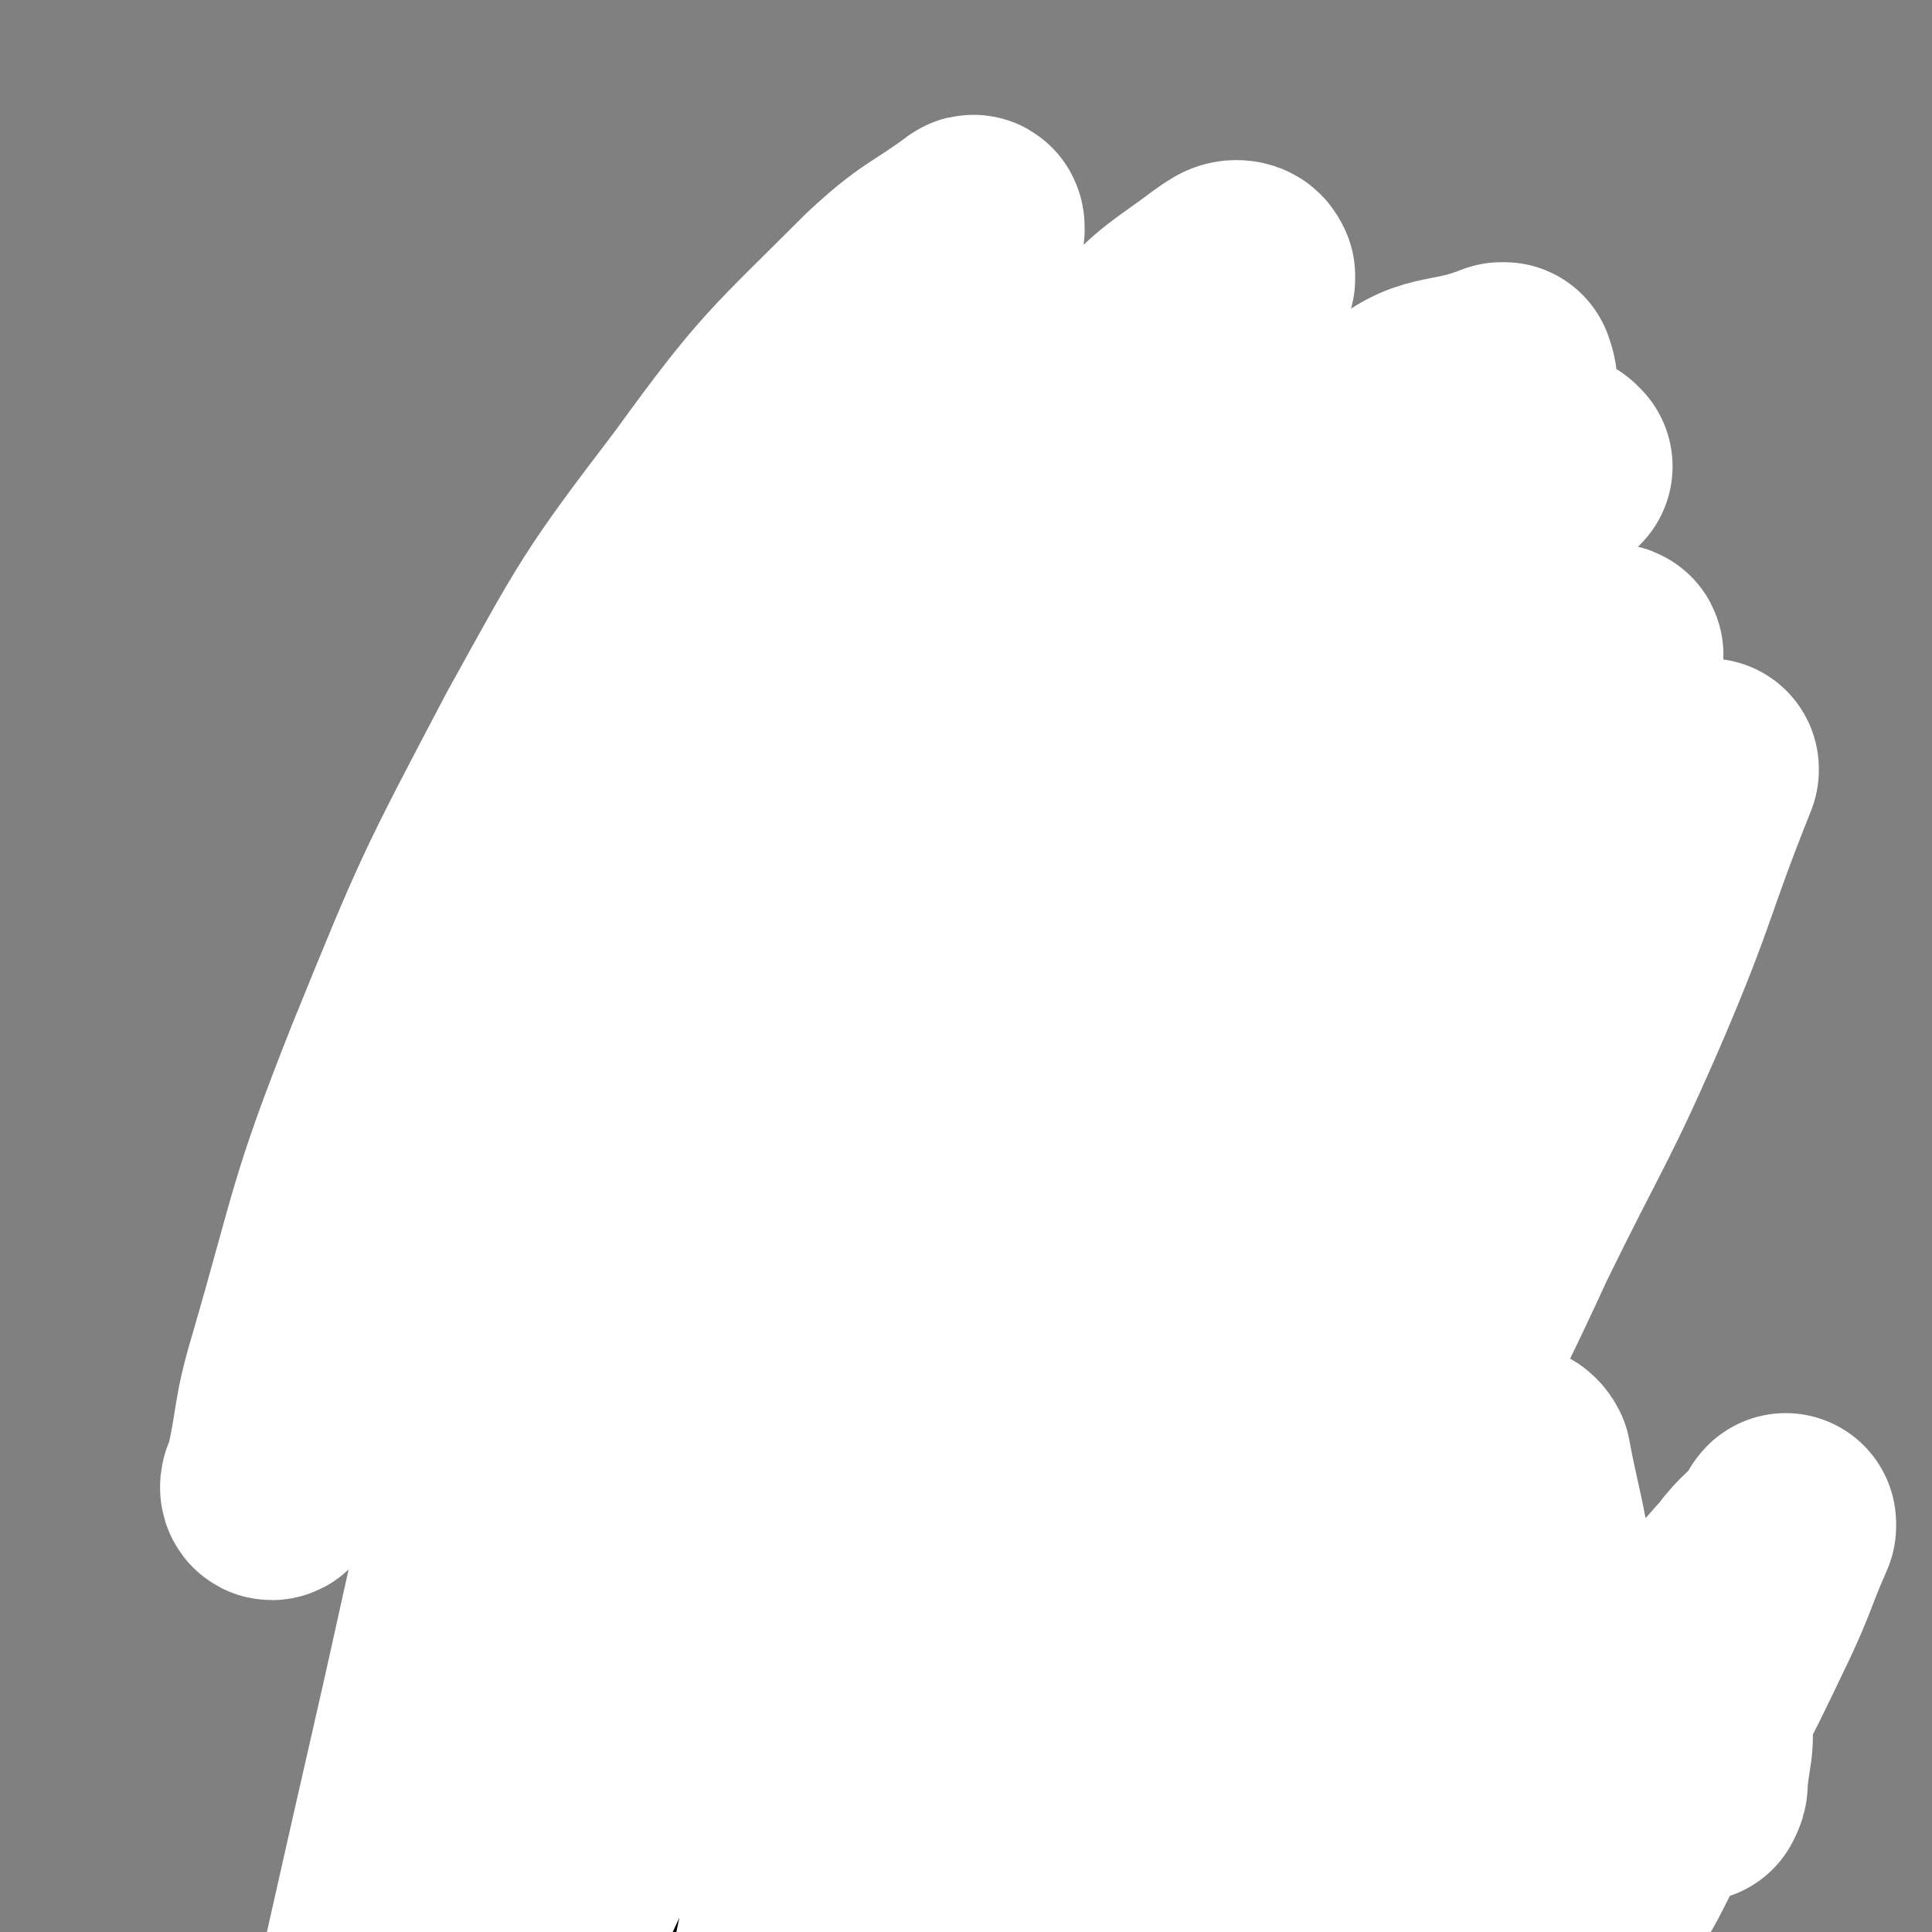 <svg viewBox='0 0 700 700' version='1.1' xmlns='http://www.w3.org/2000/svg' xmlns:xlink='http://www.w3.org/1999/xlink'><rect x="0" y="0" width="700" height="700" fill="#808080" stroke="none"/><g fill='none' stroke='#000000' stroke-width='6' stroke-linecap='round' stroke-linejoin='round'><path d='M272,318c0,0 -1,-1 -1,-1 '/><path d='M289,382c0,0 -1,-1 -1,-1 0,0 0,0 1,1 0,0 0,0 0,0 0,0 0,0 -1,-1 -2,-2 -2,-2 -3,-4 -9,-14 -10,-14 -18,-28 -8,-14 -8,-14 -14,-28 -4,-7 -4,-8 -6,-16 -2,-7 -1,-7 -1,-15 -1,-4 0,-4 0,-7 '/><path d='M252,315c0,0 -1,-1 -1,-1 0,0 1,1 1,1 0,0 0,-1 0,-1 2,-11 1,-12 4,-23 2,-12 2,-12 6,-23 3,-8 3,-8 7,-15 '/><path d='M253,301c0,0 -1,-1 -1,-1 0,0 0,0 1,1 0,0 0,0 0,0 0,-4 0,-4 0,-9 3,-12 3,-12 6,-24 3,-10 2,-10 6,-19 4,-9 4,-9 9,-18 4,-7 4,-7 9,-14 1,-2 1,-2 2,-3 '/><path d='M259,254c0,0 -1,-1 -1,-1 0,0 0,0 1,1 0,0 0,0 0,0 0,-1 -1,-1 0,-1 8,-15 8,-15 17,-28 7,-11 7,-11 15,-21 8,-9 8,-9 17,-17 12,-11 12,-10 25,-20 '/><path d='M291,208c0,0 -1,-1 -1,-1 0,0 0,1 1,1 2,-2 2,-2 4,-4 15,-11 14,-12 29,-21 23,-14 24,-14 47,-27 3,-1 3,-1 5,-2 '/><path d='M364,179c0,0 -1,-1 -1,-1 0,0 0,1 0,1 2,-1 2,-2 4,-3 15,-6 15,-7 31,-11 9,-3 10,-2 19,-4 4,-1 4,-1 8,-2 '/><path d='M383,181c0,0 -1,-1 -1,-1 0,0 0,1 0,1 0,0 0,0 0,0 7,-3 7,-3 14,-5 15,-6 15,-6 30,-10 13,-3 13,-3 25,-5 14,-2 14,-2 28,-1 11,0 11,1 22,2 4,0 4,0 7,1 '/><path d='M405,155c0,0 -1,-1 -1,-1 0,0 0,1 0,1 0,0 0,0 0,0 1,0 -1,-1 0,-1 8,1 9,2 19,3 13,3 13,3 25,5 10,1 10,1 19,2 10,2 10,2 21,5 8,2 9,1 17,4 8,4 7,5 15,9 2,1 2,1 4,2 '/><path d='M476,156c0,0 -1,-1 -1,-1 0,0 0,1 0,1 0,0 0,0 0,0 1,0 1,0 1,0 11,1 11,1 22,3 10,1 10,1 20,4 12,2 12,2 23,6 10,4 10,4 19,9 8,5 9,4 16,10 6,5 5,6 11,11 1,1 0,2 1,3 '/><path d='M552,197c0,0 -1,-1 -1,-1 0,0 0,1 0,1 0,0 0,0 0,0 8,7 9,7 16,15 8,7 8,7 15,15 6,7 5,7 10,15 4,6 4,6 6,13 3,7 2,7 3,15 1,3 1,3 1,7 '/><path d='M583,229c0,0 -1,-1 -1,-1 0,0 0,0 0,1 0,0 0,0 0,0 1,5 1,5 1,10 1,10 1,10 1,20 0,10 0,10 -1,20 -1,8 -1,9 -3,17 -2,6 -2,6 -4,13 -1,2 -1,2 -1,4 '/><path d='M594,270c-1,0 -1,-1 -1,-1 0,0 0,0 0,1 0,0 0,0 0,1 -3,11 -3,11 -7,22 -2,9 -2,9 -5,18 -4,10 -5,10 -9,20 -3,6 -3,6 -6,13 -3,6 -3,5 -6,11 0,1 0,1 -1,2 '/><path d='M580,305c0,0 -1,-1 -1,-1 0,0 0,0 0,1 0,0 0,0 0,0 1,0 0,-1 0,-1 -2,3 -2,4 -4,7 -6,11 -6,11 -13,22 -4,6 -4,6 -8,12 -3,5 -3,5 -6,9 -3,6 -3,5 -7,11 -3,5 -2,5 -5,10 -3,5 -3,5 -6,9 -1,2 -1,2 -3,4 0,0 0,0 -1,1 0,0 0,0 0,0 0,0 0,1 0,1 2,-1 3,-1 4,-3 6,-7 5,-7 10,-15 3,-4 4,-4 7,-8 3,-4 2,-4 5,-8 3,-6 3,-6 7,-12 2,-5 3,-5 5,-10 2,-4 2,-4 4,-8 2,-4 2,-4 4,-8 2,-4 1,-4 2,-8 1,-4 2,-3 3,-7 1,-4 1,-4 2,-8 1,-4 1,-4 2,-8 1,-3 1,-4 2,-7 1,-4 1,-4 2,-8 0,-4 0,-4 0,-8 1,-4 0,-4 0,-8 0,-3 1,-3 1,-7 0,-3 0,-3 0,-6 0,-3 0,-3 0,-5 0,-3 0,-3 0,-6 0,-2 0,-2 0,-3 0,-1 0,-1 0,-3 0,-2 0,-2 -1,-4 0,-3 0,-3 -1,-6 -1,-2 -1,-3 -2,-5 -2,-3 -2,-3 -4,-6 -1,-2 -1,-3 -3,-5 -3,-3 -3,-2 -6,-5 -2,-2 -1,-3 -3,-5 -2,-2 -3,-2 -5,-3 -3,-2 -3,-2 -6,-4 -3,-2 -3,-2 -7,-4 -3,-2 -3,-2 -7,-3 -4,-1 -4,-2 -7,-3 -4,-2 -4,-2 -8,-3 -3,-1 -3,-1 -6,-2 -4,-1 -4,-1 -8,-2 -4,-1 -4,-1 -8,-2 -5,-1 -5,-1 -10,-2 -5,-1 -5,-1 -10,-2 -4,0 -4,0 -8,0 -4,-1 -4,0 -7,0 -5,0 -5,0 -10,0 -3,0 -3,0 -7,0 -4,0 -4,0 -8,0 -3,0 -3,0 -7,0 -4,0 -4,0 -7,0 -4,0 -4,0 -7,0 -3,1 -3,1 -6,1 -4,0 -4,0 -8,1 -5,0 -5,0 -10,1 -4,0 -4,1 -8,1 -3,1 -3,0 -7,1 -4,1 -4,1 -8,2 -5,1 -5,0 -9,1 -3,0 -3,0 -7,1 -5,1 -5,1 -10,3 -4,1 -4,0 -8,2 -5,1 -5,1 -10,3 -4,3 -4,3 -9,5 -6,3 -6,3 -11,6 -4,2 -4,3 -8,6 -4,3 -4,3 -9,6 -3,4 -4,3 -7,7 -5,6 -4,6 -9,13 -3,5 -3,5 -6,10 -3,5 -3,5 -6,11 -3,6 -3,5 -6,11 -2,5 -1,5 -2,10 -1,4 -2,4 -2,7 -1,6 -1,6 -1,11 -1,6 0,6 0,12 -1,7 -1,7 -1,15 0,6 0,6 1,13 0,8 0,8 1,15 0,6 0,6 1,13 1,5 0,5 2,11 2,6 1,6 5,11 3,5 4,5 9,10 '/><path d='M580,369c0,0 -1,-1 -1,-1 0,0 0,0 0,1 0,0 0,0 0,0 1,0 0,0 0,-1 -1,-7 0,-7 0,-14 0,-11 0,-11 0,-22 0,-10 1,-10 1,-20 0,-6 0,-6 0,-13 0,-6 0,-6 0,-12 0,-5 1,-5 1,-10 0,-3 0,-3 0,-7 0,0 0,0 0,0 0,0 0,0 0,0 0,1 0,1 0,3 0,10 0,10 0,20 0,12 0,12 -1,24 0,10 0,10 0,19 1,7 1,7 1,14 0,2 0,2 -1,4 0,1 0,1 0,2 0,0 0,1 0,1 0,-1 0,-1 0,-2 -1,-3 -2,-3 -3,-6 -3,-11 -3,-11 -5,-22 -1,-9 -2,-9 -2,-18 0,-9 1,-9 2,-17 1,-8 1,-8 2,-16 1,-7 1,-7 3,-14 1,-6 2,-6 3,-11 1,-4 1,-4 2,-9 0,-3 0,-3 0,-6 0,0 1,0 1,-1 0,0 0,1 0,1 '/><path d='M557,363c0,0 -1,-1 -1,-1 0,0 0,0 0,1 0,0 0,0 0,0 1,0 0,-1 0,-1 0,0 0,0 0,1 0,0 0,0 0,0 1,0 0,-1 0,-1 0,0 0,0 0,1 0,0 0,0 0,0 2,-5 2,-5 4,-10 7,-15 7,-15 13,-31 2,-5 2,-5 3,-11 '/><path d='M335,360c0,0 -1,-1 -1,-1 0,0 0,0 1,1 0,0 0,0 0,0 -1,2 -1,2 -1,4 -1,6 -1,6 -1,11 0,4 0,4 1,7 2,3 2,3 5,6 3,2 3,2 7,3 5,1 6,2 12,2 8,-1 8,-1 16,-4 9,-2 9,-2 17,-6 8,-3 8,-3 15,-8 5,-3 4,-4 8,-8 2,-2 1,-2 2,-4 1,-1 2,-1 1,-1 0,-1 0,-1 -1,-2 -4,-3 -4,-4 -9,-7 -8,-3 -8,-4 -17,-4 -12,-1 -12,-1 -23,2 -10,3 -10,4 -19,8 -9,4 -9,5 -16,10 -6,4 -6,4 -11,8 -2,1 -1,2 -2,3 -1,0 -1,-1 -1,0 -1,0 -1,0 0,1 2,3 1,4 4,7 4,5 4,5 10,8 7,3 7,4 15,5 7,1 8,1 15,0 7,-1 8,-1 15,-4 9,-3 9,-3 18,-8 6,-4 5,-5 11,-9 2,-2 2,-2 4,-4 0,0 1,0 1,0 0,-1 -1,-1 -1,-2 0,0 1,0 0,0 -2,-3 -2,-4 -5,-6 -5,-5 -5,-5 -11,-8 -8,-3 -8,-3 -16,-4 -7,-1 -7,-2 -13,-1 -6,0 -7,0 -13,2 -5,2 -5,2 -10,5 -5,4 -5,4 -9,8 -3,3 -3,3 -5,5 -1,2 0,2 0,4 -1,3 -2,3 -1,6 0,3 -1,3 1,5 2,3 2,4 5,6 5,2 5,2 11,3 7,0 7,1 15,0 8,-2 9,-1 16,-5 9,-5 8,-6 16,-13 1,0 1,0 2,-1 '/><path d='M373,344c0,0 -1,-1 -1,-1 0,0 0,0 0,1 0,0 0,0 0,0 1,0 0,-1 0,-1 0,0 0,0 0,1 0,0 0,0 0,0 1,0 0,0 0,-1 -3,-3 -3,-3 -5,-5 -2,-2 -2,-2 -4,-4 -1,-1 -1,-1 -3,-1 '/><path d='M316,330c0,0 -1,-1 -1,-1 0,0 0,0 1,1 0,0 0,0 0,0 0,0 -1,-1 -1,-1 0,0 0,0 1,1 0,0 0,0 0,0 0,0 -1,-1 -1,-1 3,-1 4,-1 9,-2 13,-5 13,-5 26,-10 7,-3 7,-4 14,-6 6,-2 6,-2 12,-4 6,-1 6,-2 11,-2 3,-1 3,0 6,0 0,0 0,-1 0,0 1,0 1,0 0,1 0,1 0,1 -1,2 -4,6 -4,6 -9,12 -6,7 -6,7 -13,13 -6,4 -6,4 -12,8 -4,3 -4,4 -8,6 -2,1 -3,0 -5,1 -1,0 -1,0 -2,0 -2,-1 -3,0 -5,-2 -3,-1 -3,-1 -5,-4 -1,-2 -1,-3 -2,-6 0,-4 0,-5 2,-9 1,-6 1,-7 5,-12 5,-5 6,-6 13,-9 7,-3 7,-3 15,-4 7,-1 7,-1 14,1 5,1 5,2 10,5 4,2 4,2 7,5 2,3 3,3 3,6 1,5 1,5 -1,10 -2,6 -2,7 -6,12 -5,8 -5,9 -13,15 -6,5 -7,4 -15,7 -5,2 -5,3 -11,3 -6,0 -7,0 -13,-2 -8,-3 -8,-4 -15,-9 -4,-3 -4,-3 -6,-8 -2,-3 -2,-4 -2,-8 -1,-2 0,-2 0,-4 '/><path d='M500,334c0,0 -1,-1 -1,-1 0,0 0,0 0,1 '/><path d='M469,330c0,0 -1,-1 -1,-1 0,0 0,0 0,1 0,0 0,0 0,0 1,0 0,-1 0,-1 0,0 -1,1 -1,1 -1,-5 -1,-6 -1,-10 1,-3 1,-4 3,-6 3,-3 3,-3 7,-5 4,-2 4,-2 8,-2 8,1 10,0 16,4 5,3 5,5 6,11 1,5 1,7 -1,12 -5,8 -6,8 -13,15 -4,5 -4,5 -10,8 -4,2 -5,2 -10,3 -5,0 -5,1 -10,-1 -8,-3 -8,-4 -14,-9 -5,-4 -5,-4 -8,-8 -2,-3 -2,-3 -2,-6 -1,-4 -1,-5 0,-8 2,-5 3,-6 8,-9 6,-6 6,-6 14,-9 9,-3 9,-3 18,-3 14,0 14,1 28,3 3,1 3,1 6,3 1,1 2,1 2,4 2,3 2,4 1,8 -2,7 -3,7 -8,13 -7,9 -7,9 -15,16 -8,5 -9,4 -18,7 -6,2 -6,1 -12,2 -3,0 -4,0 -7,-1 -4,-2 -4,-2 -7,-5 -1,-1 0,-1 -1,-1 '/><path d='M388,325c0,0 -1,-1 -1,-1 0,0 0,0 0,1 0,0 0,0 0,0 1,0 1,0 2,1 8,4 8,4 17,8 5,2 5,2 9,5 3,1 3,1 5,2 '/><path d='M415,354c0,0 -1,-1 -1,-1 0,0 0,0 0,1 0,0 0,0 0,0 1,-1 1,-1 1,-1 7,-7 7,-7 13,-14 8,-8 8,-8 15,-15 '/><path d='M433,365c0,0 -2,-1 -1,-1 7,7 7,11 17,16 11,5 13,4 26,5 7,1 8,0 15,-1 0,0 0,0 0,-1 0,-1 0,-1 -1,-3 -1,-5 -1,-6 -4,-9 -4,-6 -5,-6 -11,-9 -6,-5 -6,-5 -13,-7 -6,-2 -6,-2 -12,-2 -5,-1 -5,-1 -10,-1 -2,0 -2,0 -3,1 -3,1 -4,0 -5,2 -2,3 -2,3 -3,7 -1,5 -1,5 0,11 1,7 2,7 5,14 2,6 2,7 7,11 4,4 5,3 11,5 6,2 7,3 14,2 5,-1 6,-2 11,-6 5,-4 5,-4 9,-9 3,-4 3,-4 5,-8 2,-3 1,-3 1,-6 0,-1 0,-1 0,-2 '/><path d='M291,398c0,0 -1,-1 -1,-1 0,0 0,0 1,1 0,0 0,0 0,0 0,0 -2,-1 -1,-1 6,1 7,2 14,3 18,3 18,3 37,5 13,1 13,1 27,2 13,0 13,0 27,0 10,0 10,0 21,0 '/><path d='M309,396c0,0 -1,-1 -1,-1 0,0 0,0 1,1 0,0 0,0 0,0 0,0 -2,-1 -1,-1 17,4 18,5 35,9 12,3 13,3 25,4 13,2 13,2 26,3 11,1 11,1 21,1 13,-1 13,-1 25,-2 9,-1 9,-1 17,-3 9,-1 9,-1 18,-2 10,-2 10,-2 20,-4 9,-2 9,-3 17,-5 6,-2 6,-1 11,-3 5,-1 4,-2 9,-4 2,0 2,0 4,-1 1,0 1,-1 2,-2 3,-1 3,-1 6,-2 2,-1 2,-1 3,-1 2,-1 2,-1 3,-2 0,0 0,0 0,1 '/><path d='M548,401c0,0 -1,-1 -1,-1 0,0 0,0 0,1 0,0 0,0 0,0 -1,6 -1,6 -2,12 -3,17 -3,17 -5,34 -2,14 -1,14 -2,29 -1,11 -2,11 -2,22 0,8 0,8 1,16 0,2 0,2 0,4 '/><path d='M533,414c0,0 -1,-1 -1,-1 0,0 0,0 0,1 0,0 0,0 0,0 1,5 1,5 1,10 4,29 3,29 7,57 3,21 4,21 8,41 1,4 1,4 2,8 '/><path d='M540,436c0,0 -1,-1 -1,-1 0,0 0,0 0,1 0,0 0,0 0,0 2,4 2,4 4,8 12,29 12,29 25,58 4,7 4,7 8,14 '/><path d='M551,456c0,0 -1,-1 -1,-1 0,0 0,0 0,1 0,0 0,0 0,0 7,19 6,19 14,38 8,17 8,17 17,34 0,2 0,2 1,3 '/><path d='M590,543c0,0 -1,-1 -1,-1 0,0 0,0 0,0 0,1 0,1 0,1 4,13 4,13 9,26 2,7 2,7 5,13 '/><path d='M601,569c-1,0 -1,-1 -1,-1 0,0 0,0 0,0 0,1 0,1 0,1 -1,18 -1,18 -2,35 -2,19 -1,19 -2,37 -1,10 0,11 -1,21 -1,6 -1,6 -2,12 '/><path d='M580,693c0,0 -1,-1 -1,-1 -1,0 0,1 -1,1 0,0 0,0 0,0 '/><path d='M301,410c0,0 -1,-1 -1,-1 0,0 1,0 1,1 0,1 -1,1 -1,2 -2,17 -2,17 -4,33 -4,19 -4,19 -8,38 '/><path d='M300,381c0,0 -1,-2 -1,-1 -8,31 -6,33 -14,65 -9,33 -9,33 -18,66 '/><path d='M299,437c0,0 -1,-1 -1,-1 -6,9 -6,10 -12,21 -10,17 -10,17 -21,34 -9,14 -9,14 -18,29 -6,9 -5,9 -12,17 -3,5 -3,4 -7,9 -1,1 -1,1 -2,2 0,1 -1,0 -1,0 '/><path d='M271,478c0,0 -1,-1 -1,-1 0,0 1,0 1,1 -7,11 -8,11 -15,23 -9,14 -9,14 -16,28 -12,22 -11,22 -22,44 -3,7 -3,7 -6,14 '/><path d='M216,596c0,0 -1,-1 -1,-1 0,0 0,0 1,0 0,0 0,0 0,0 -4,9 -4,8 -7,17 -4,10 -4,10 -7,21 -2,7 -3,7 -4,14 -1,6 -1,6 -2,12 0,1 0,1 0,1 '/><path d='M235,631c0,0 -1,-1 -1,-1 0,0 0,0 1,0 0,0 0,0 0,0 0,8 -1,8 0,15 0,5 0,5 1,9 0,4 1,4 2,7 0,0 0,0 0,0 '/><path d='M272,683c0,0 -1,-1 -1,-1 0,0 0,0 1,0 0,0 0,0 0,0 -5,-24 -6,-23 -10,-48 -2,-11 -1,-12 -2,-24 '/><path d='M264,625c0,0 -1,-1 -1,-1 0,0 0,0 1,0 0,0 0,0 0,0 0,1 -1,1 -1,0 2,-13 3,-14 6,-27 5,-22 4,-22 9,-44 5,-21 6,-21 11,-41 2,-8 2,-8 4,-15 '/><path d='M291,532c0,0 -1,-1 -1,-1 0,0 0,0 1,0 0,0 0,0 0,0 0,1 -1,1 -1,0 3,-7 4,-7 7,-14 5,-13 5,-13 11,-25 4,-9 4,-9 9,-19 3,-6 3,-6 6,-13 4,-9 3,-9 7,-18 2,-4 3,-4 5,-8 1,-2 0,-2 1,-5 0,0 1,0 1,-1 0,0 -1,0 0,0 0,-1 1,-1 1,-2 0,0 0,-1 0,-1 -1,-1 -1,-1 0,-1 0,0 0,0 0,0 0,0 1,-1 1,0 -1,0 -2,0 -2,1 -5,18 -2,19 -9,36 -5,15 -7,14 -15,28 -8,13 -8,13 -16,25 -8,10 -8,10 -16,20 -8,8 -8,7 -15,15 -5,5 -5,5 -10,10 -4,4 -4,4 -8,8 -2,3 -2,3 -4,6 -1,1 -1,1 -2,2 0,0 0,0 1,-1 '/><path d='M292,539c0,0 -1,-1 -1,-1 0,0 0,0 1,0 0,1 0,1 0,1 -4,10 -4,10 -8,20 -4,10 -5,9 -9,19 -3,8 -3,8 -7,15 -4,11 -5,11 -9,21 -4,7 -3,7 -6,14 -3,6 -3,6 -5,13 -1,2 -1,2 -1,5 -1,0 0,0 0,0 0,0 0,0 0,0 0,1 -1,0 -1,0 0,0 0,0 1,-1 0,0 0,0 0,0 0,1 -1,-1 -1,0 -1,8 0,9 -1,18 0,14 0,14 0,28 0,9 -1,9 0,18 0,4 1,4 2,9 0,0 0,0 0,0 0,0 0,0 0,0 '/><path d='M224,599c0,0 -1,-1 -1,-1 0,0 0,0 1,0 0,0 0,0 0,0 0,1 -1,-1 -1,0 1,10 2,11 3,23 2,14 2,14 4,29 2,10 2,10 3,20 1,10 0,10 2,20 2,9 3,9 7,18 0,1 1,1 1,1 0,0 0,0 0,0 '/><path d='M226,689c0,0 -1,-1 -1,-1 0,0 0,0 1,0 0,0 0,0 0,0 -1,-3 -1,-3 -2,-6 -1,-13 -2,-13 -2,-25 0,-13 0,-13 2,-26 3,-15 3,-15 7,-30 6,-16 6,-16 13,-32 9,-18 10,-17 19,-35 4,-6 4,-6 8,-11 '/><path d='M415,416c0,0 -1,-1 -1,-1 0,0 0,0 0,1 0,0 0,0 0,0 1,0 0,-1 0,-1 -3,4 -3,5 -6,9 -9,13 -10,12 -17,26 -9,18 -9,18 -15,38 -5,19 -5,19 -7,39 -2,16 -2,16 -2,31 1,14 2,14 3,27 '/><path d='M381,457c0,0 -1,-1 -1,-1 0,0 0,0 0,1 0,0 0,0 0,0 -3,23 -4,23 -7,46 -2,19 -2,19 -4,39 -1,18 -1,18 -2,37 0,13 0,13 1,26 1,9 2,9 3,17 0,0 0,0 0,0 '/><path d='M392,495c0,0 -1,-1 -1,-1 0,0 0,0 0,1 0,0 0,0 0,0 1,0 0,-1 0,-1 0,0 0,0 0,1 -1,11 -2,11 -3,23 -2,14 -2,14 -3,29 -1,17 -1,17 -2,33 -1,17 -1,17 -2,33 0,11 0,11 -1,21 0,9 1,9 0,17 0,8 -1,8 -1,16 0,2 0,2 0,4 '/><path d='M383,571c0,0 -1,-1 -1,-1 0,0 0,0 0,0 -2,24 -2,25 -5,49 -2,16 -2,16 -5,32 -1,8 -1,8 -3,15 '/><path d='M368,428c0,0 -1,-1 -1,-1 0,0 1,0 0,1 -1,15 -2,15 -4,30 -3,26 -3,26 -6,51 -3,19 -3,19 -6,38 -2,17 -3,17 -5,35 -1,8 0,8 0,15 '/><path d='M346,450c0,0 -1,-1 -1,-1 0,0 0,0 1,1 0,0 0,0 0,0 0,0 -1,-1 -1,-1 0,0 1,0 1,1 -2,28 -1,28 -4,56 -2,22 -2,22 -6,43 -3,16 -2,16 -7,33 -3,13 -4,13 -8,26 0,0 0,0 0,0 '/><path d='M348,449c0,0 -1,-1 -1,-1 0,0 0,0 1,1 0,0 0,0 0,0 -4,8 -4,7 -8,16 -7,16 -8,15 -14,32 -7,17 -7,17 -13,35 -5,15 -6,15 -10,30 -4,13 -4,14 -7,27 -3,10 -3,10 -4,19 -1,5 0,5 0,10 '/><path d='M326,561c0,0 -1,-1 -1,-1 0,0 0,0 1,0 0,0 0,0 0,0 -1,3 -2,3 -2,5 -3,24 -3,24 -5,49 -2,16 -2,16 -3,32 0,9 0,9 1,17 0,6 0,7 2,13 3,8 4,8 8,16 '/><path d='M423,482c0,0 -1,-1 -1,-1 0,0 0,0 0,1 0,0 0,0 0,0 -3,31 -3,31 -5,63 -2,24 -1,24 -2,48 -1,21 -1,21 -3,41 -1,13 -1,13 -3,25 0,0 0,0 0,0 '/><path d='M423,473c0,0 -1,-1 -1,-1 0,0 0,0 0,1 1,6 1,6 1,12 1,26 1,26 1,53 1,21 1,21 1,43 -1,19 -1,19 -3,39 -1,16 -2,16 -3,31 -1,9 0,9 -1,18 0,2 0,2 -1,4 '/><path d='M433,447c0,0 -1,-1 -1,-1 0,0 0,0 0,1 0,0 0,0 0,0 '/><path d='M422,425c0,0 -1,-1 -1,-1 0,0 0,0 0,1 1,15 1,15 0,31 0,32 0,32 -1,63 -1,29 -1,29 -2,57 0,21 0,21 -2,43 0,4 0,4 -1,8 '/><path d='M426,512c0,0 -1,-1 -1,-1 0,0 0,0 0,1 0,0 0,0 0,0 0,25 0,25 -1,51 0,22 1,22 0,45 0,19 1,19 -1,39 0,10 -1,10 -3,20 -1,8 -2,8 -4,15 0,0 0,0 0,0 '/><path d='M443,440c0,0 -1,-1 -1,-1 0,0 0,0 0,1 0,5 0,5 -1,11 -2,29 -2,29 -4,58 -2,23 -2,23 -3,46 -2,23 -2,23 -3,45 -1,17 -1,17 -1,34 1,14 1,14 2,28 0,8 1,8 1,15 '/></g>
<g fill='none' stroke='#FFFFFF' stroke-width='80' stroke-linecap='round' stroke-linejoin='round'><path d='M566,169c0,0 -1,-1 -1,-1 0,0 0,1 0,1 -24,33 -26,31 -50,65 -26,39 -26,39 -49,80 -25,43 -25,44 -48,89 -26,54 -28,54 -51,109 -21,52 -19,53 -36,105 -19,58 -18,59 -36,117 -3,9 -9,26 -6,19 9,-28 14,-44 29,-89 14,-41 13,-41 28,-82 16,-43 16,-43 32,-86 17,-43 17,-43 35,-85 18,-41 17,-41 37,-81 18,-36 19,-36 38,-72 16,-29 16,-29 31,-57 9,-16 11,-16 18,-32 6,-13 5,-14 9,-28 0,-3 0,-3 -1,-6 0,0 0,0 -1,0 -20,8 -25,2 -41,17 -37,35 -33,40 -64,82 -33,46 -35,45 -63,93 -34,57 -32,58 -62,117 -30,59 -30,60 -58,120 -32,70 -31,71 -62,141 -6,14 -6,14 -11,28 -1,4 -1,5 -2,8 0,0 0,0 0,-1 9,-47 8,-47 18,-94 11,-51 9,-51 24,-101 17,-60 16,-61 40,-119 22,-55 24,-54 51,-107 24,-47 24,-47 51,-92 21,-36 21,-36 44,-71 14,-21 14,-21 29,-41 5,-7 5,-7 11,-13 1,-1 1,-1 2,-2 0,0 0,0 0,0 -7,12 -6,12 -15,24 -41,53 -47,49 -84,104 -39,58 -36,60 -68,122 -36,70 -39,69 -69,142 -46,111 -42,113 -82,226 -3,8 -5,21 -3,16 8,-35 11,-49 22,-97 14,-61 13,-62 29,-122 16,-58 16,-58 36,-115 18,-52 18,-52 40,-103 17,-41 20,-40 38,-81 28,-59 29,-59 54,-119 3,-6 2,-7 4,-14 0,-1 0,-2 -1,-1 -15,11 -17,10 -32,24 -34,34 -36,34 -65,74 -32,42 -32,43 -58,90 -30,57 -30,57 -54,116 -21,53 -19,54 -35,109 -6,20 -4,21 -9,42 -1,1 -1,1 -1,2 0,1 1,1 1,0 22,-21 25,-19 43,-43 35,-48 31,-51 64,-100 38,-55 37,-55 77,-109 36,-48 37,-47 74,-94 27,-34 26,-35 54,-66 14,-15 15,-14 31,-26 3,-2 4,-3 6,-3 2,0 3,1 3,3 -13,44 -10,47 -29,89 -31,69 -38,66 -72,134 -38,78 -39,78 -71,158 -42,105 -38,106 -76,212 -1,1 -2,2 -1,1 17,-37 18,-38 36,-77 27,-60 23,-61 54,-119 33,-64 35,-63 73,-124 36,-58 35,-59 75,-114 20,-28 22,-27 46,-54 6,-7 6,-6 12,-13 1,0 0,-1 0,-1 1,6 4,8 1,14 -25,63 -26,64 -56,125 -30,60 -37,57 -64,119 -32,73 -29,74 -54,150 -24,73 -21,74 -43,148 -1,2 -1,2 -2,4 0,1 0,2 0,1 1,-19 -1,-20 3,-40 11,-52 10,-53 28,-102 19,-55 21,-54 46,-106 26,-56 24,-58 57,-110 43,-70 47,-69 96,-135 7,-10 8,-10 18,-19 1,-1 2,-1 4,-2 0,0 0,0 0,0 -10,35 -8,36 -21,71 -20,54 -22,53 -44,106 -22,51 -22,51 -42,103 -18,46 -19,46 -35,93 -16,45 -15,45 -30,91 -1,2 -1,2 -2,4 0,0 0,0 0,-1 15,-31 16,-30 30,-62 23,-50 20,-52 43,-102 24,-51 25,-51 51,-101 26,-49 29,-48 54,-97 24,-46 24,-46 46,-94 2,-4 1,-5 2,-10 0,-1 0,-1 0,-3 0,0 1,-1 0,-1 0,0 -1,0 -2,1 -30,26 -35,22 -59,53 -32,40 -28,43 -52,89 -24,46 -26,45 -44,93 -30,83 -29,84 -52,169 -6,21 -5,22 -7,44 0,12 1,12 3,24 0,1 1,3 2,2 7,-1 10,-1 14,-7 25,-31 26,-32 45,-68 26,-48 21,-50 45,-99 22,-48 22,-48 47,-94 22,-42 24,-41 47,-82 16,-27 14,-28 30,-55 8,-15 9,-15 18,-28 0,-1 0,0 0,0 -16,40 -14,41 -31,81 -19,44 -21,44 -42,87 -22,48 -24,47 -45,95 -19,42 -18,42 -35,85 -10,29 -9,29 -19,58 -5,17 -5,17 -10,34 -2,5 -1,5 -3,10 0,0 -1,1 -1,1 0,0 1,0 2,-1 14,-31 13,-32 28,-63 16,-34 16,-34 33,-67 12,-22 12,-23 25,-44 8,-13 9,-13 18,-24 3,-3 4,-4 7,-4 2,-1 4,0 5,2 5,27 8,28 7,56 -2,34 -6,34 -15,68 -6,20 -7,20 -15,40 -4,9 -5,8 -9,17 -1,1 -2,2 -2,3 0,0 1,-1 2,-2 25,-30 25,-30 50,-61 17,-22 16,-23 34,-46 14,-18 14,-17 29,-34 6,-8 7,-7 13,-14 1,-2 1,-3 2,-4 0,0 0,1 0,1 0,0 0,0 0,0 -7,16 -6,16 -13,31 -11,23 -11,23 -23,46 -9,19 -9,19 -19,37 -6,12 -6,12 -13,23 -2,1 -3,1 -4,2 -1,0 -1,0 -1,0 0,0 0,1 0,0 -1,-17 -4,-17 -3,-35 2,-17 3,-17 9,-33 4,-10 5,-10 10,-18 2,-3 2,-3 5,-5 1,-1 1,-2 3,-2 5,2 6,1 9,5 6,7 7,8 9,17 2,11 0,12 -1,24 0,2 0,2 -1,4 '/></g>
</svg>